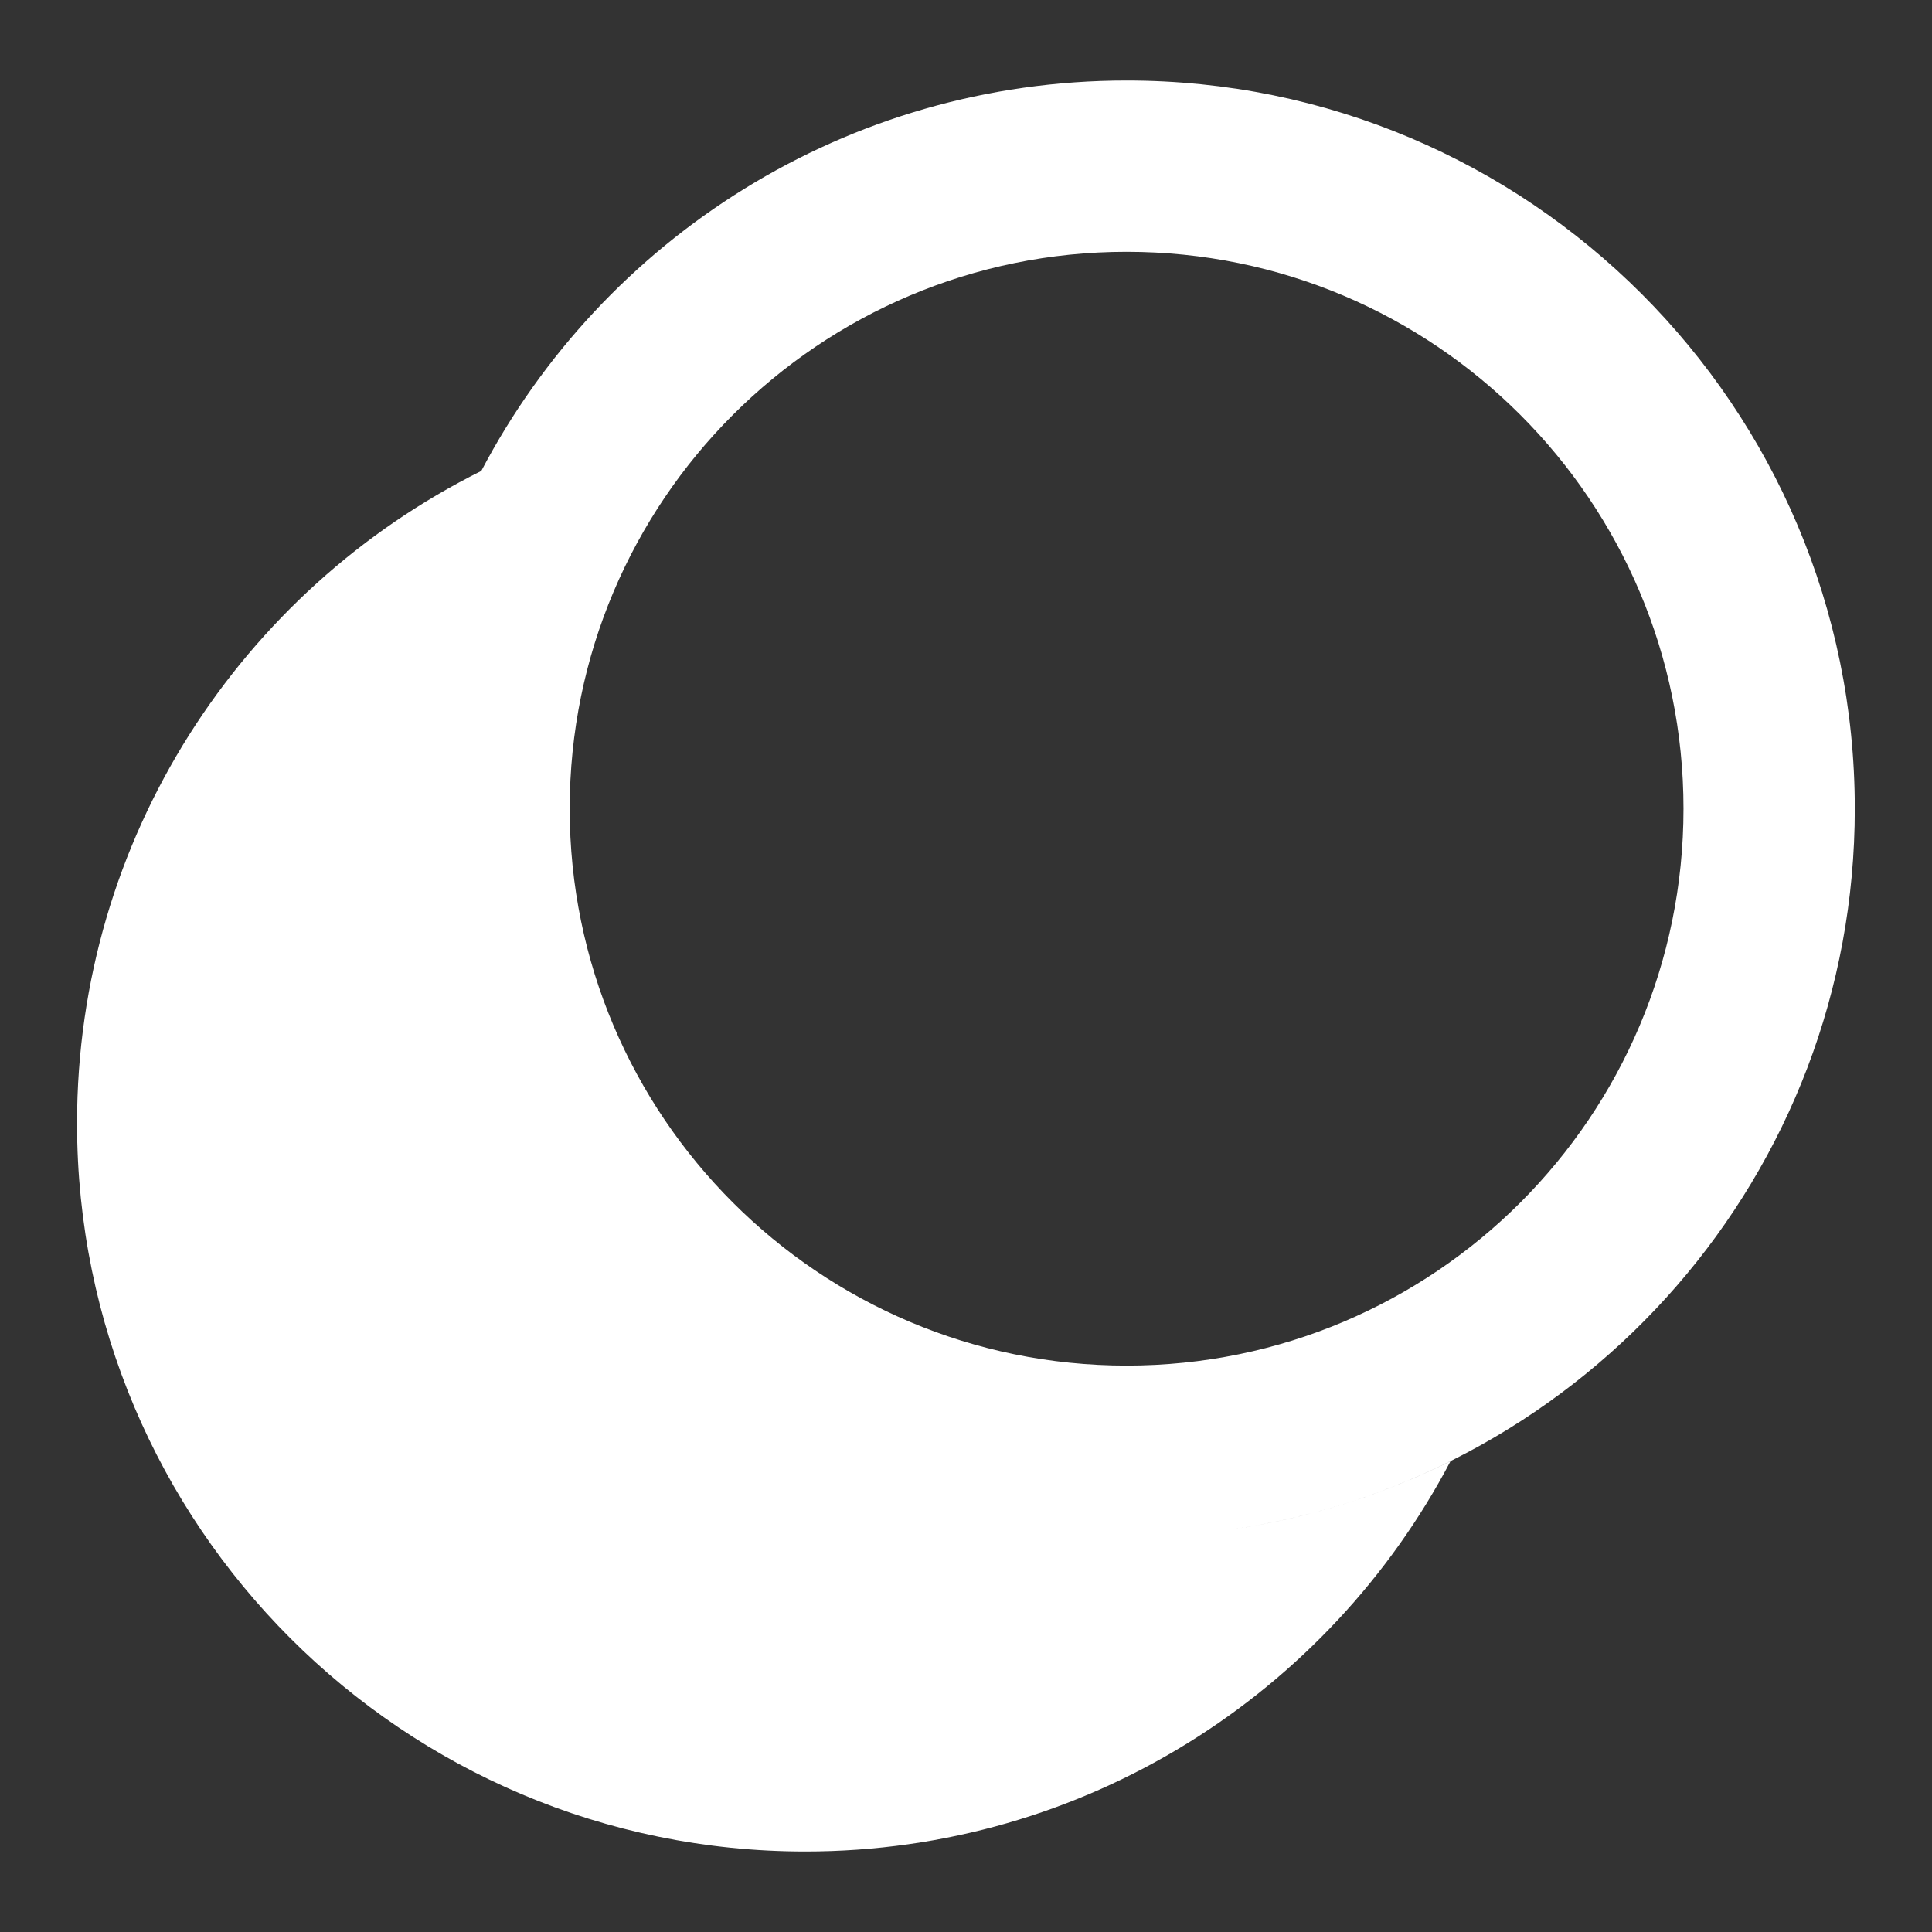 <svg width="24" height="24" viewBox="0 0 24 24" fill="none" xmlns="http://www.w3.org/2000/svg">
<rect x="0" y="0" width="24" height="24" fill="#333333" stroke="none"/>
<path fill-rule="evenodd" clip-rule="evenodd" d="M20.913 10.046C20.913 13.867 17.816 16.964 13.995 16.964C10.175 16.964 7.077 13.867 7.077 10.046C7.077 6.226 10.175 3.128 13.995 3.128C17.816 3.128 20.913 6.226 20.913 10.046ZM15.352 18.991C19.704 18.337 23.041 14.581 23.041 10.046C23.041 5.05 18.991 1 13.995 1C10.514 1 7.491 2.967 5.979 5.85C3.002 7.331 0.957 10.404 0.957 13.954C0.957 18.95 5.007 23 10.003 23C13.484 23 16.506 21.034 18.019 18.151C17.193 18.561 16.296 18.849 15.352 18.991Z" fill="white" style="fill:white;fill-opacity:1;"/>
</svg>
